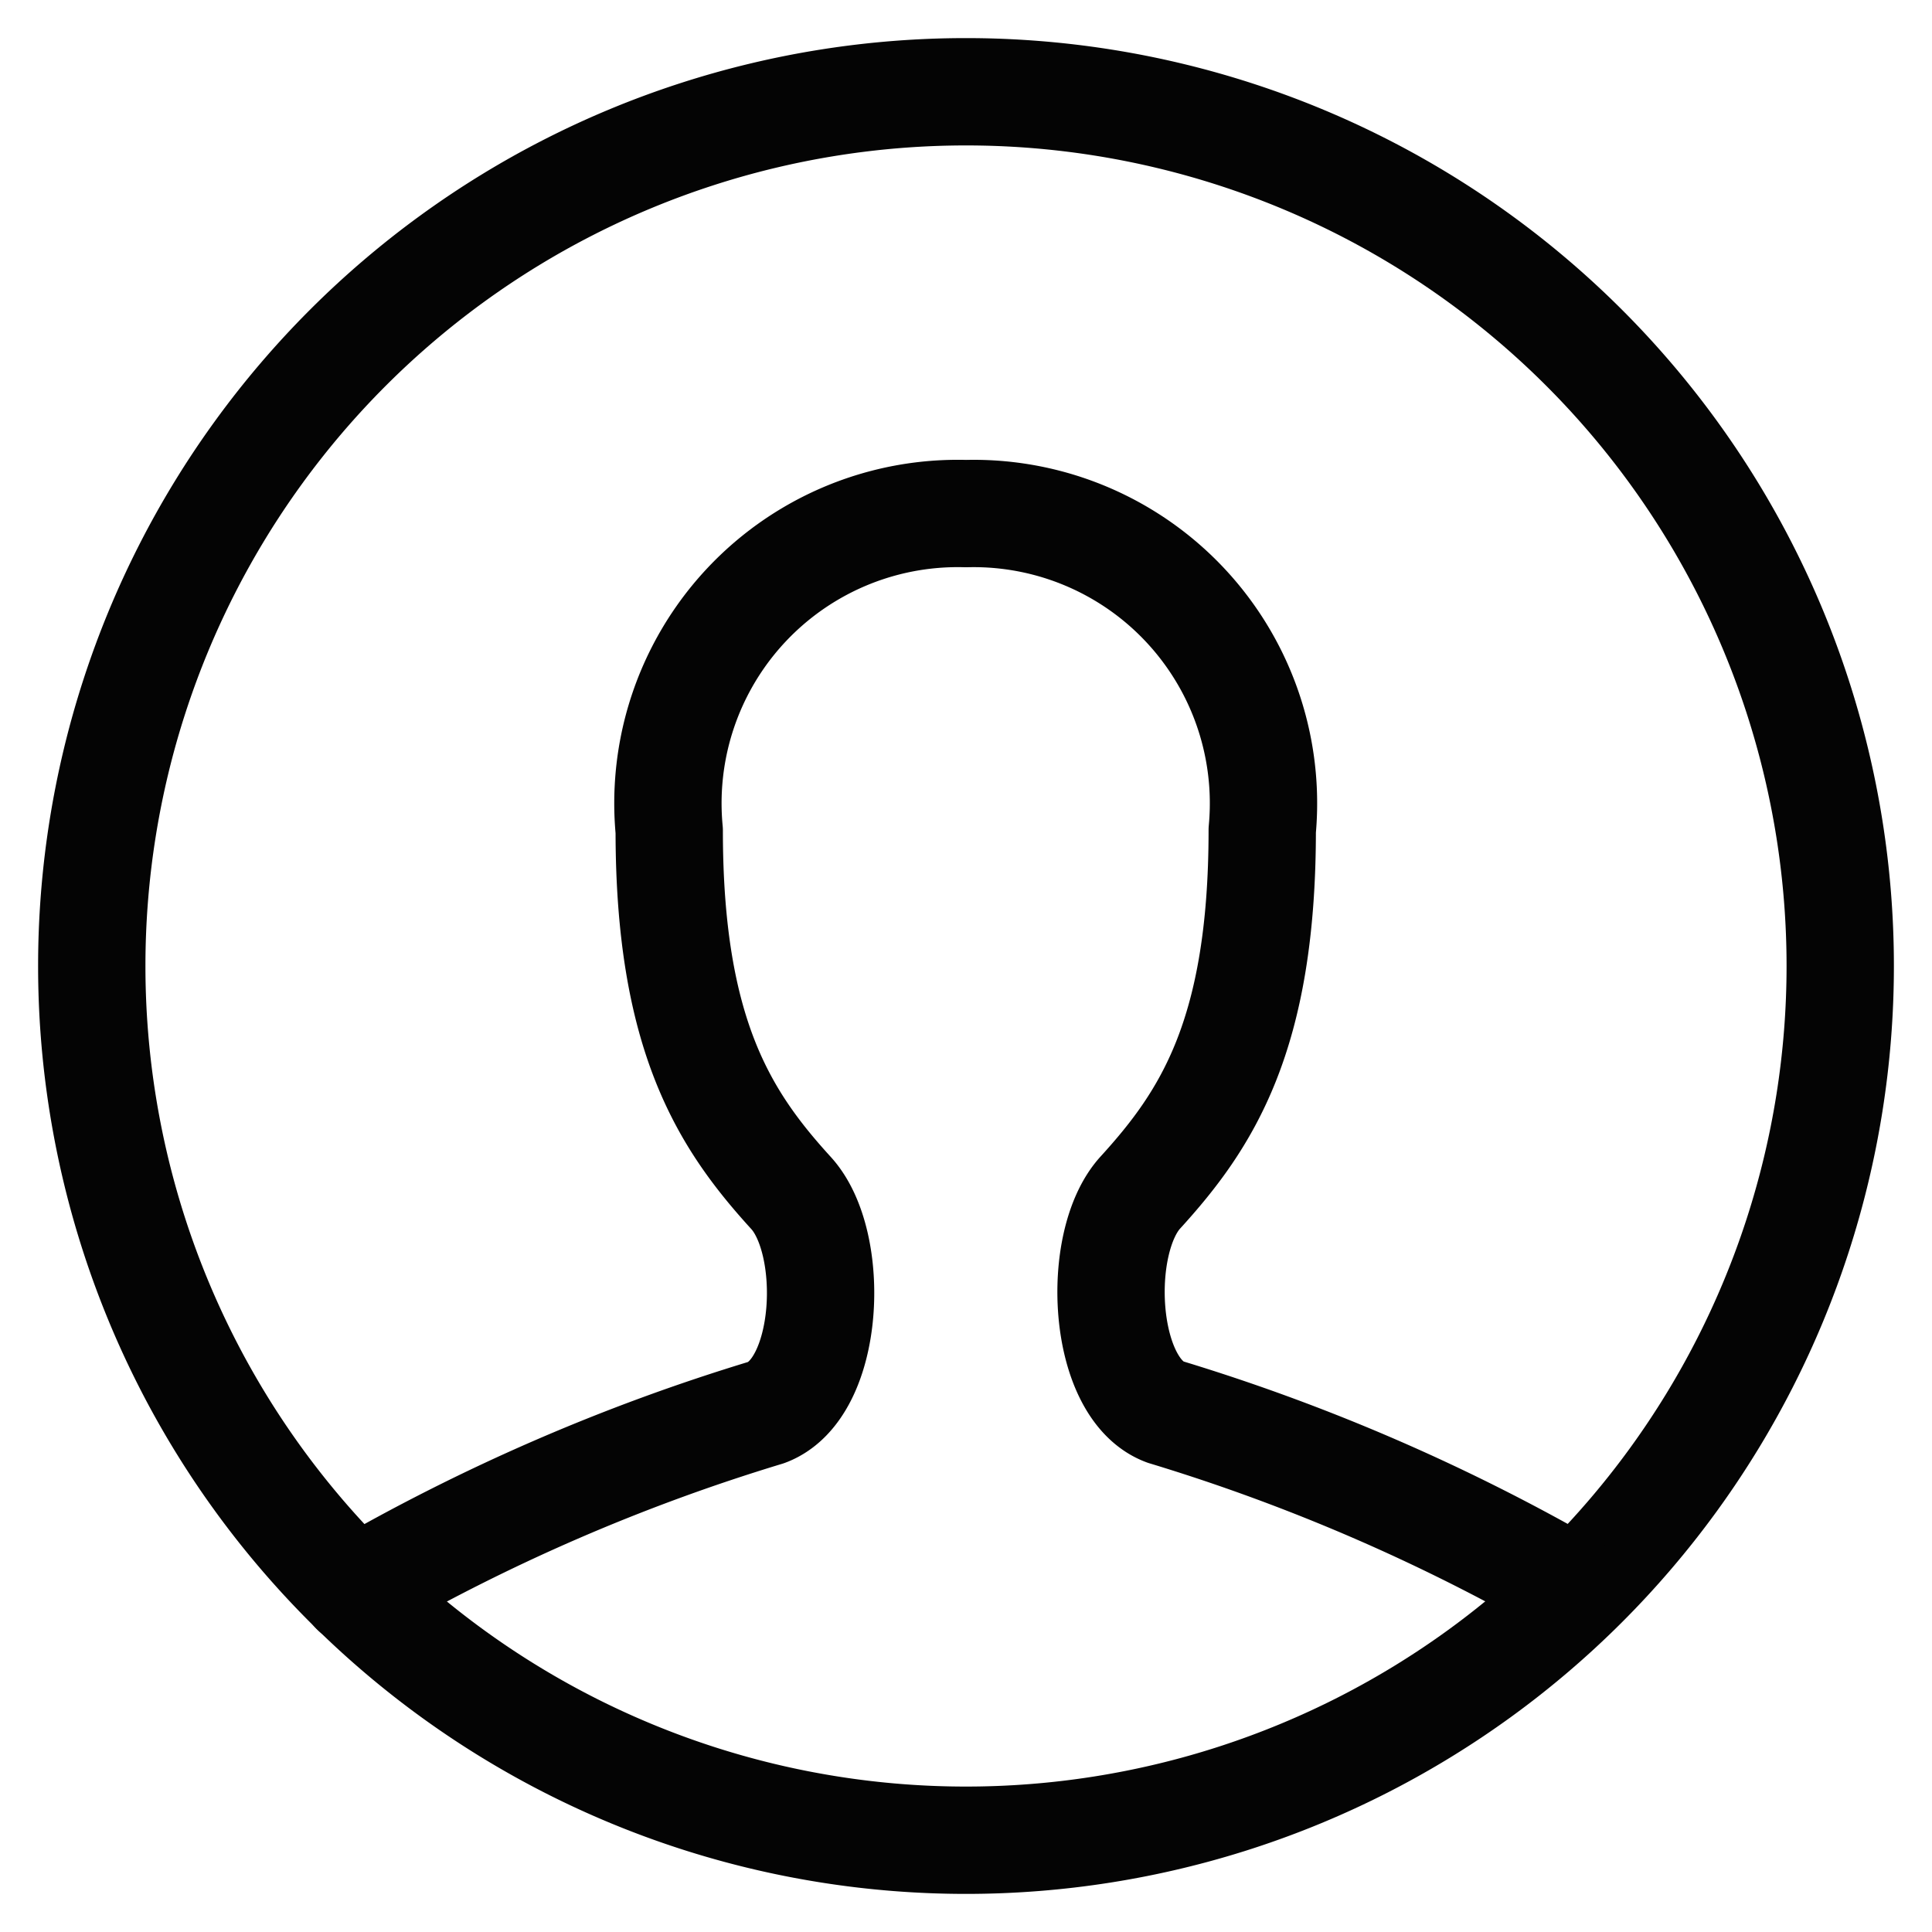 <svg id="Single-Neutral-Circle--Streamline-Streamline--3.0.svg" xmlns="http://www.w3.org/2000/svg" viewBox="-0.1 -0.1 3.6 3.6" height="3.6" width="3.6"><desc>Single Neutral Circle Streamline Icon: https://streamlinehq.com</desc><defs></defs><title>single-neutral-circle</title><path d="M0.071 1.7a1.629 1.629 0 1 0 3.258 0 1.629 1.629 0 1 0 -3.258 0" fill="none" stroke="#040404" stroke-linecap="round" stroke-linejoin="round" stroke-width="0.2"></path><path d="M0.561 2.865a3.625 3.625 0 0 1 0.767 -0.333c0.119 -0.044 0.131 -0.316 0.046 -0.409 -0.123 -0.135 -0.227 -0.293 -0.227 -0.675A0.54 0.54 0 0 1 1.7 0.857a0.54 0.54 0 0 1 0.552 0.59c0 0.383 -0.104 0.54 -0.227 0.675 -0.085 0.093 -0.072 0.365 0.046 0.409a3.625 3.625 0 0 1 0.767 0.333" fill="none" stroke="#040404" stroke-linecap="round" stroke-linejoin="round" stroke-width="0.2"></path></svg>